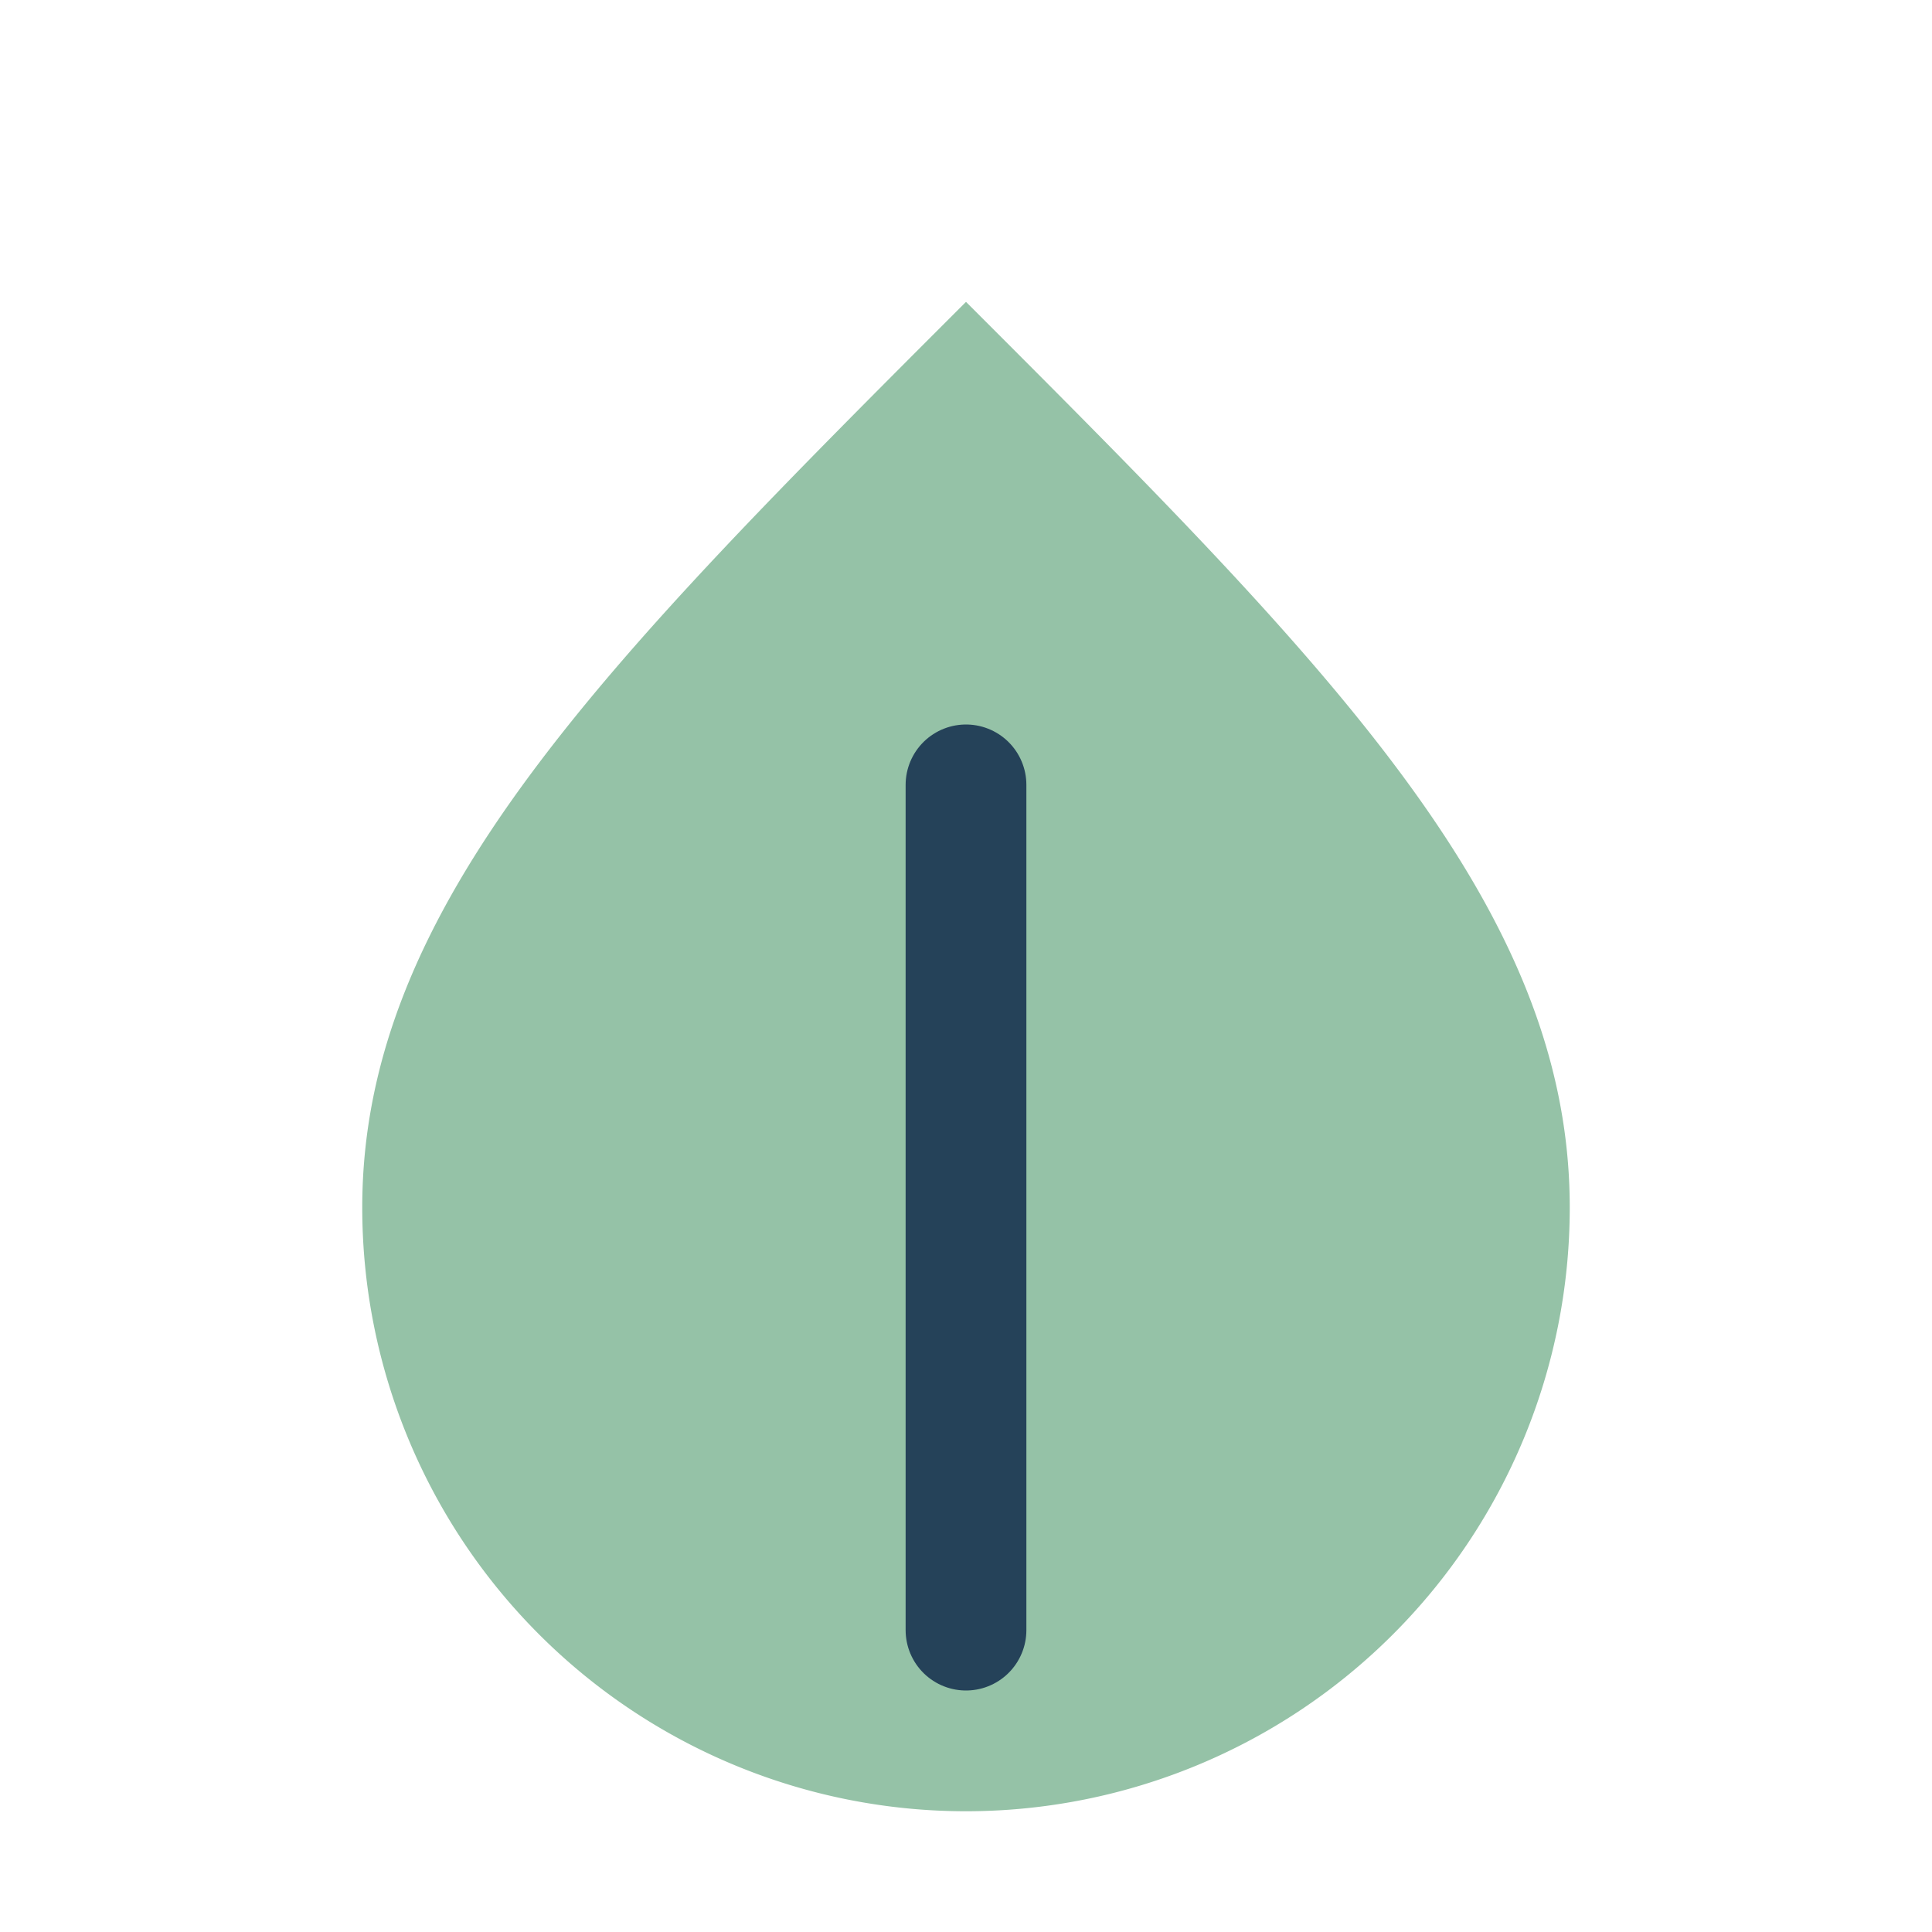 <?xml version="1.0" encoding="UTF-8"?>
<svg xmlns="http://www.w3.org/2000/svg" width="32" height="32" viewBox="0 0 32 32"><path d="M16 5c6 6 10 10 10 15a10 10 0 01-20 0c0-5 4-9 10-15z" fill="#95c2a7"/><path d="M16 27V13" stroke="#254259" stroke-width="2" stroke-linecap="round"/></svg>